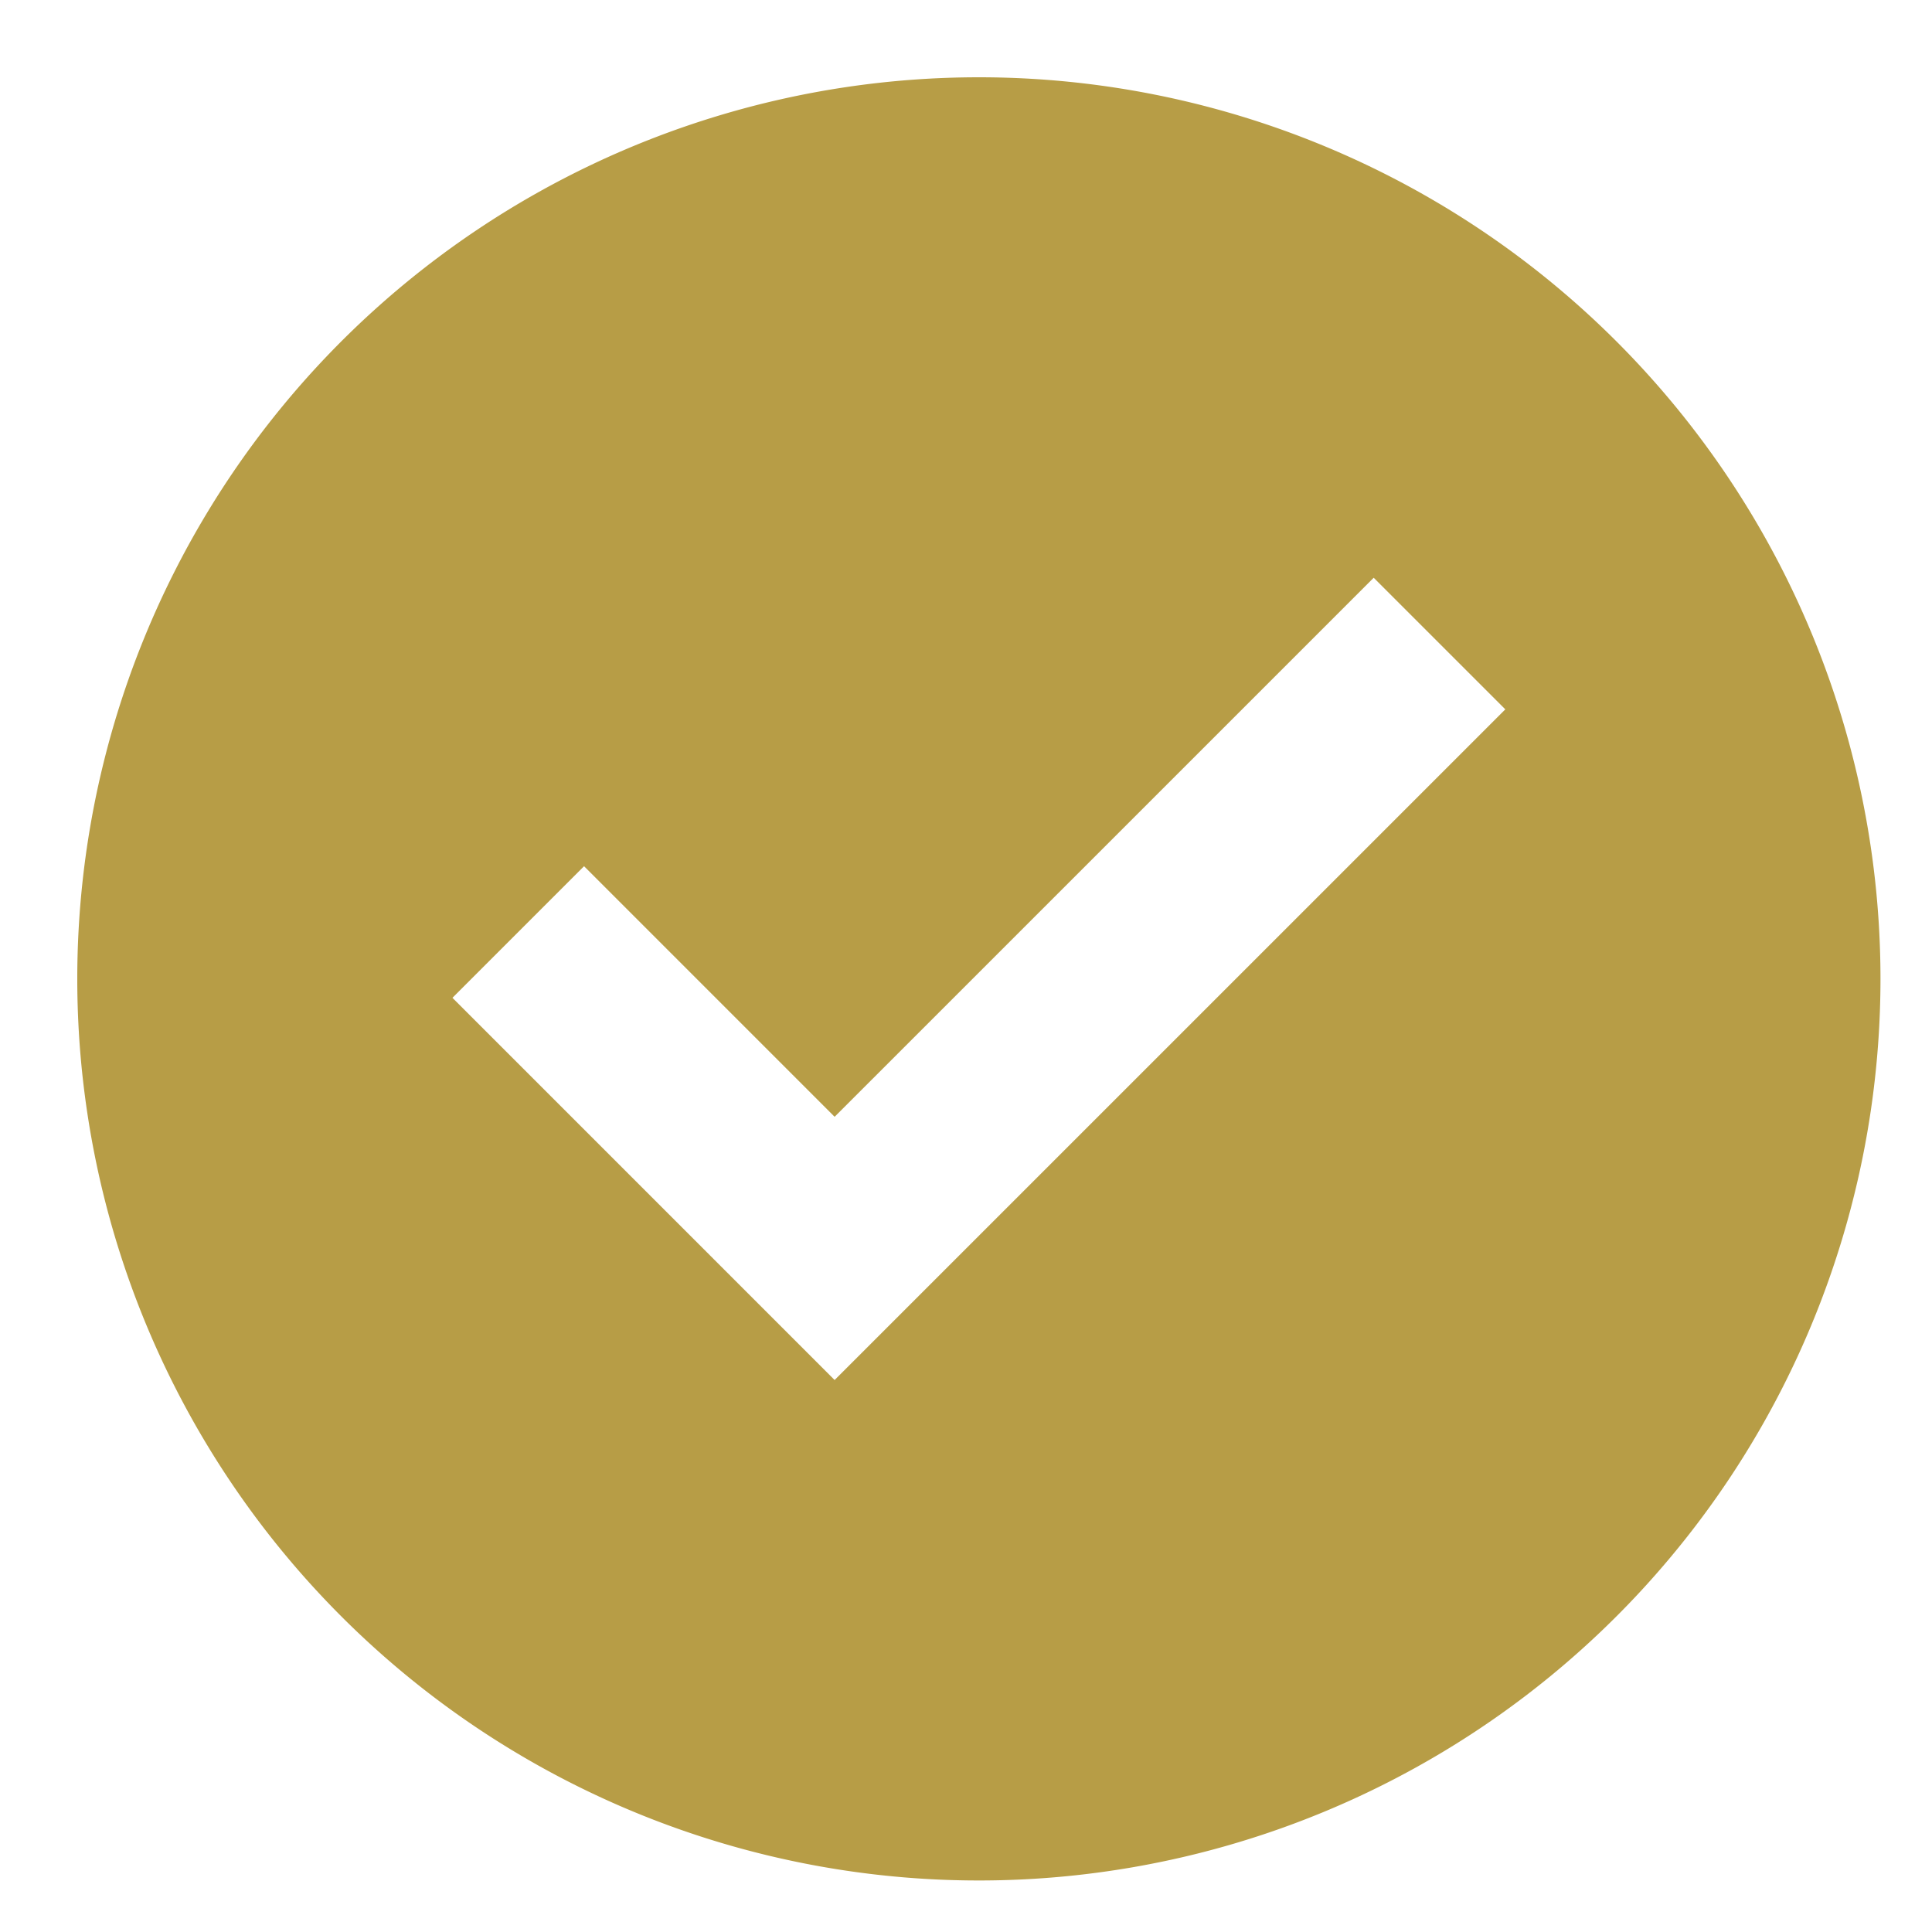 <svg xmlns="http://www.w3.org/2000/svg" xmlns:xlink="http://www.w3.org/1999/xlink" width="75" height="75" viewBox="0 0 75 75">
  <defs>
    <clipPath id="clip-check-2">
      <rect width="75" height="75"/>
    </clipPath>
  </defs>
  <g id="check-2" clip-path="url(#clip-check-2)">
    <g id="check" transform="translate(-12 -12)">
      <g id="Group_9" data-name="Group 9">
        <rect id="Rectangle_135" data-name="Rectangle 135" width="100" height="100" fill="none"/>
      </g>
      <path id="Path_227" data-name="Path 227" d="M50,15A35,35,0,1,0,85,50,35,35,0,0,0,50,15ZM44.4,65.572,29.564,50.735l5.109-5.109L44.4,55.354,65.327,34.428l5.109,5.109Z" fill="#b79d46"/>
    </g>
  </g>
</svg>
